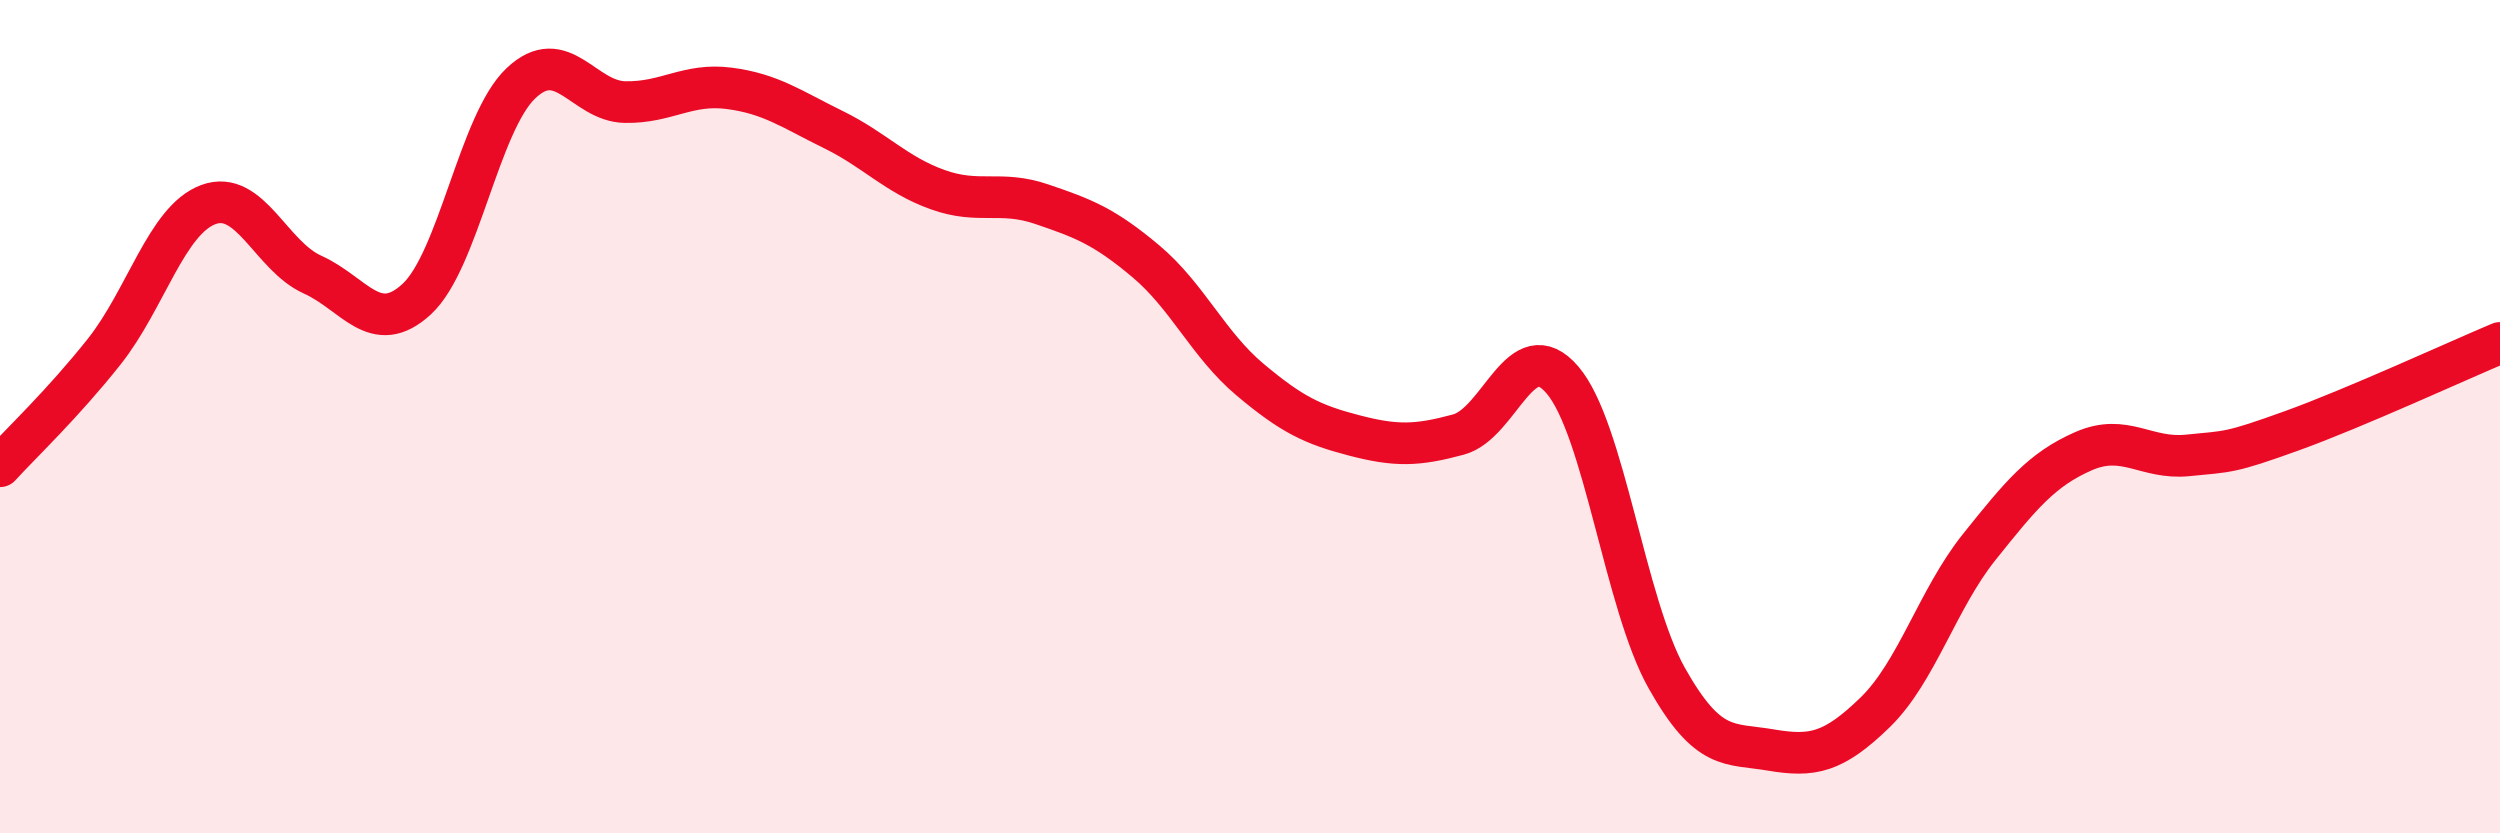 
    <svg width="60" height="20" viewBox="0 0 60 20" xmlns="http://www.w3.org/2000/svg">
      <path
        d="M 0,11.19 C 0.5,10.64 1.5,9.7 2.5,8.44 C 3.5,7.18 4,5.28 5,4.91 C 6,4.54 6.5,6.14 7.5,6.59 C 8.5,7.04 9,8.1 10,7.18 C 11,6.26 11.5,2.95 12.5,2 C 13.5,1.05 14,2.43 15,2.45 C 16,2.47 16.5,1.99 17.5,2.12 C 18.5,2.25 19,2.62 20,3.11 C 21,3.6 21.5,4.19 22.5,4.55 C 23.5,4.91 24,4.56 25,4.9 C 26,5.24 26.5,5.43 27.5,6.27 C 28.5,7.11 29,8.27 30,9.11 C 31,9.95 31.5,10.19 32.5,10.45 C 33.5,10.71 34,10.7 35,10.43 C 36,10.16 36.5,7.95 37.5,9.12 C 38.5,10.29 39,14.49 40,16.27 C 41,18.05 41.5,17.83 42.5,18 C 43.5,18.17 44,18.07 45,17.1 C 46,16.13 46.5,14.38 47.5,13.13 C 48.5,11.88 49,11.27 50,10.83 C 51,10.39 51.5,11.03 52.5,10.93 C 53.5,10.83 53.5,10.88 55,10.34 C 56.5,9.8 59,8.65 60,8.23L60 20L0 20Z"
        fill="#EB0A25"
        opacity="0.1"
        stroke-linecap="round"
        stroke-linejoin="round"
      />
      <path
        d="M 0,11.19 C 0.5,10.64 1.5,9.7 2.5,8.44 C 3.5,7.18 4,5.28 5,4.91 C 6,4.54 6.5,6.14 7.5,6.59 C 8.5,7.04 9,8.1 10,7.18 C 11,6.26 11.5,2.95 12.5,2 C 13.5,1.05 14,2.43 15,2.45 C 16,2.47 16.5,1.99 17.5,2.12 C 18.5,2.25 19,2.62 20,3.11 C 21,3.6 21.5,4.19 22.5,4.55 C 23.5,4.91 24,4.56 25,4.9 C 26,5.24 26.5,5.43 27.5,6.27 C 28.5,7.11 29,8.27 30,9.11 C 31,9.95 31.5,10.19 32.5,10.45 C 33.5,10.71 34,10.7 35,10.43 C 36,10.16 36.5,7.95 37.5,9.12 C 38.5,10.29 39,14.49 40,16.27 C 41,18.05 41.5,17.83 42.5,18 C 43.5,18.17 44,18.07 45,17.1 C 46,16.13 46.5,14.38 47.5,13.13 C 48.5,11.88 49,11.27 50,10.83 C 51,10.39 51.5,11.03 52.5,10.93 C 53.5,10.83 53.5,10.88 55,10.34 C 56.5,9.8 59,8.65 60,8.23"
        stroke="#EB0A25"
        stroke-width="1"
        fill="none"
        stroke-linecap="round"
        stroke-linejoin="round"
      />
    </svg>
  